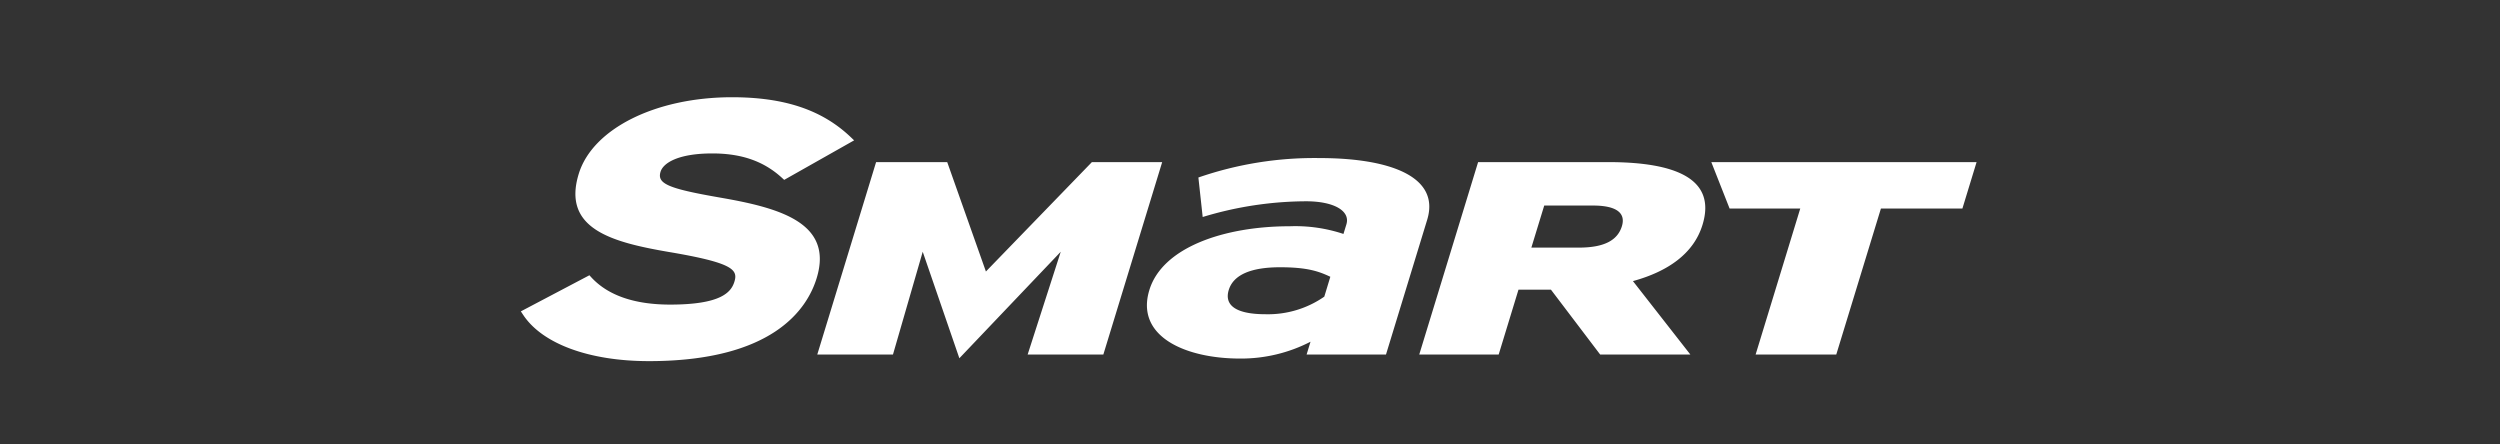 <svg xmlns="http://www.w3.org/2000/svg" width="360" height="64" viewBox="0 0 360 64">
  <rect x="0" y="0" width="360" height="64" fill="#333333" stroke="none"/>
  <g id="Desc" transform="translate(0.001 -1852)">
    <g id="Logo" transform="translate(0 -11102)">
      <rect id="Rectangle_13162" data-name="Rectangle 13162" width="360" height="64" transform="translate(-0.001 12954)" fill="#fff" opacity="0"/>
      <path id="smart" d="M-1555.667-4183.315l-.333-.5,9.873-5.2.253.276c2.4,2.621,6.225,3.948,11.377,3.948,7.3,0,8.785-1.766,9.253-3.306.532-1.731-.235-2.721-9.492-4.28-8.194-1.413-15.346-3.335-12.929-11.233,1.987-6.5,11.065-11.04,22.078-11.04,7.535,0,12.964,1.821,17.079,5.733l.5.476-10.071,5.692-.27-.249c-2.632-2.427-5.836-3.559-10.078-3.559-4.9,0-7.065,1.363-7.456,2.639-.525,1.72,1.079,2.416,8.584,3.719,8.381,1.458,16.36,3.553,13.9,11.591-1.365,4.467-6.319,11.958-24.169,11.958C-1546.154-4176.651-1552.92-4179.143-1555.667-4183.315Zm90.175-3.574c1.87-6.124,10.725-9.182,20.225-9.182a21.9,21.9,0,0,1,7.723,1.107l.422-1.373c.6-1.955-1.81-3.33-5.8-3.33a51.587,51.587,0,0,0-14.892,2.264l-.619-5.688a51.1,51.1,0,0,1,17.411-2.8c10.137,0,17.441,2.65,15.537,8.884l-5.934,19.409h-11.431l.565-1.847a21.8,21.8,0,0,1-10.163,2.425C-1460.272-4177.02-1467.545-4180.183-1465.492-4186.889Zm11.429,0c-.593,1.955.611,3.487,5.323,3.487a14.2,14.2,0,0,0,8.438-2.533l.869-2.861c-1.669-.79-3.331-1.37-7.242-1.37C-1450.829-4190.166-1453.386-4189.1-1454.063-4186.889Zm-44.066-5.512-4.284,14.8h-10.9l8.47-27.706h10.242l5.572,15.752,15.26-15.752h10.123l-8.473,27.706h-10.9l4.767-14.8-14.6,15.337Zm119.938,14.8,6.427-21.02h-10.174l-2.634-6.687h38.2l-2.043,6.687h-11.734l-6.429,21.02Zm-22.387,0-7.087-9.34h-4.674l-2.852,9.34h-11.438l8.476-27.707h18.736c9.816,0,15.589,2.454,13.58,9.021-1.266,4.158-4.99,6.731-10.02,8.114l8.266,10.571Zm-9.907-15.395h6.828c3.769,0,5.606-1.111,6.211-3.088.53-1.742-.528-2.97-4.181-2.97h-7.005Z" transform="translate(1631 17182.652)" fill="#fff" stroke="rgba(0,0,0,0)" stroke-miterlimit="10" stroke-width="1"/>
    </g>
  </g>
</svg>
